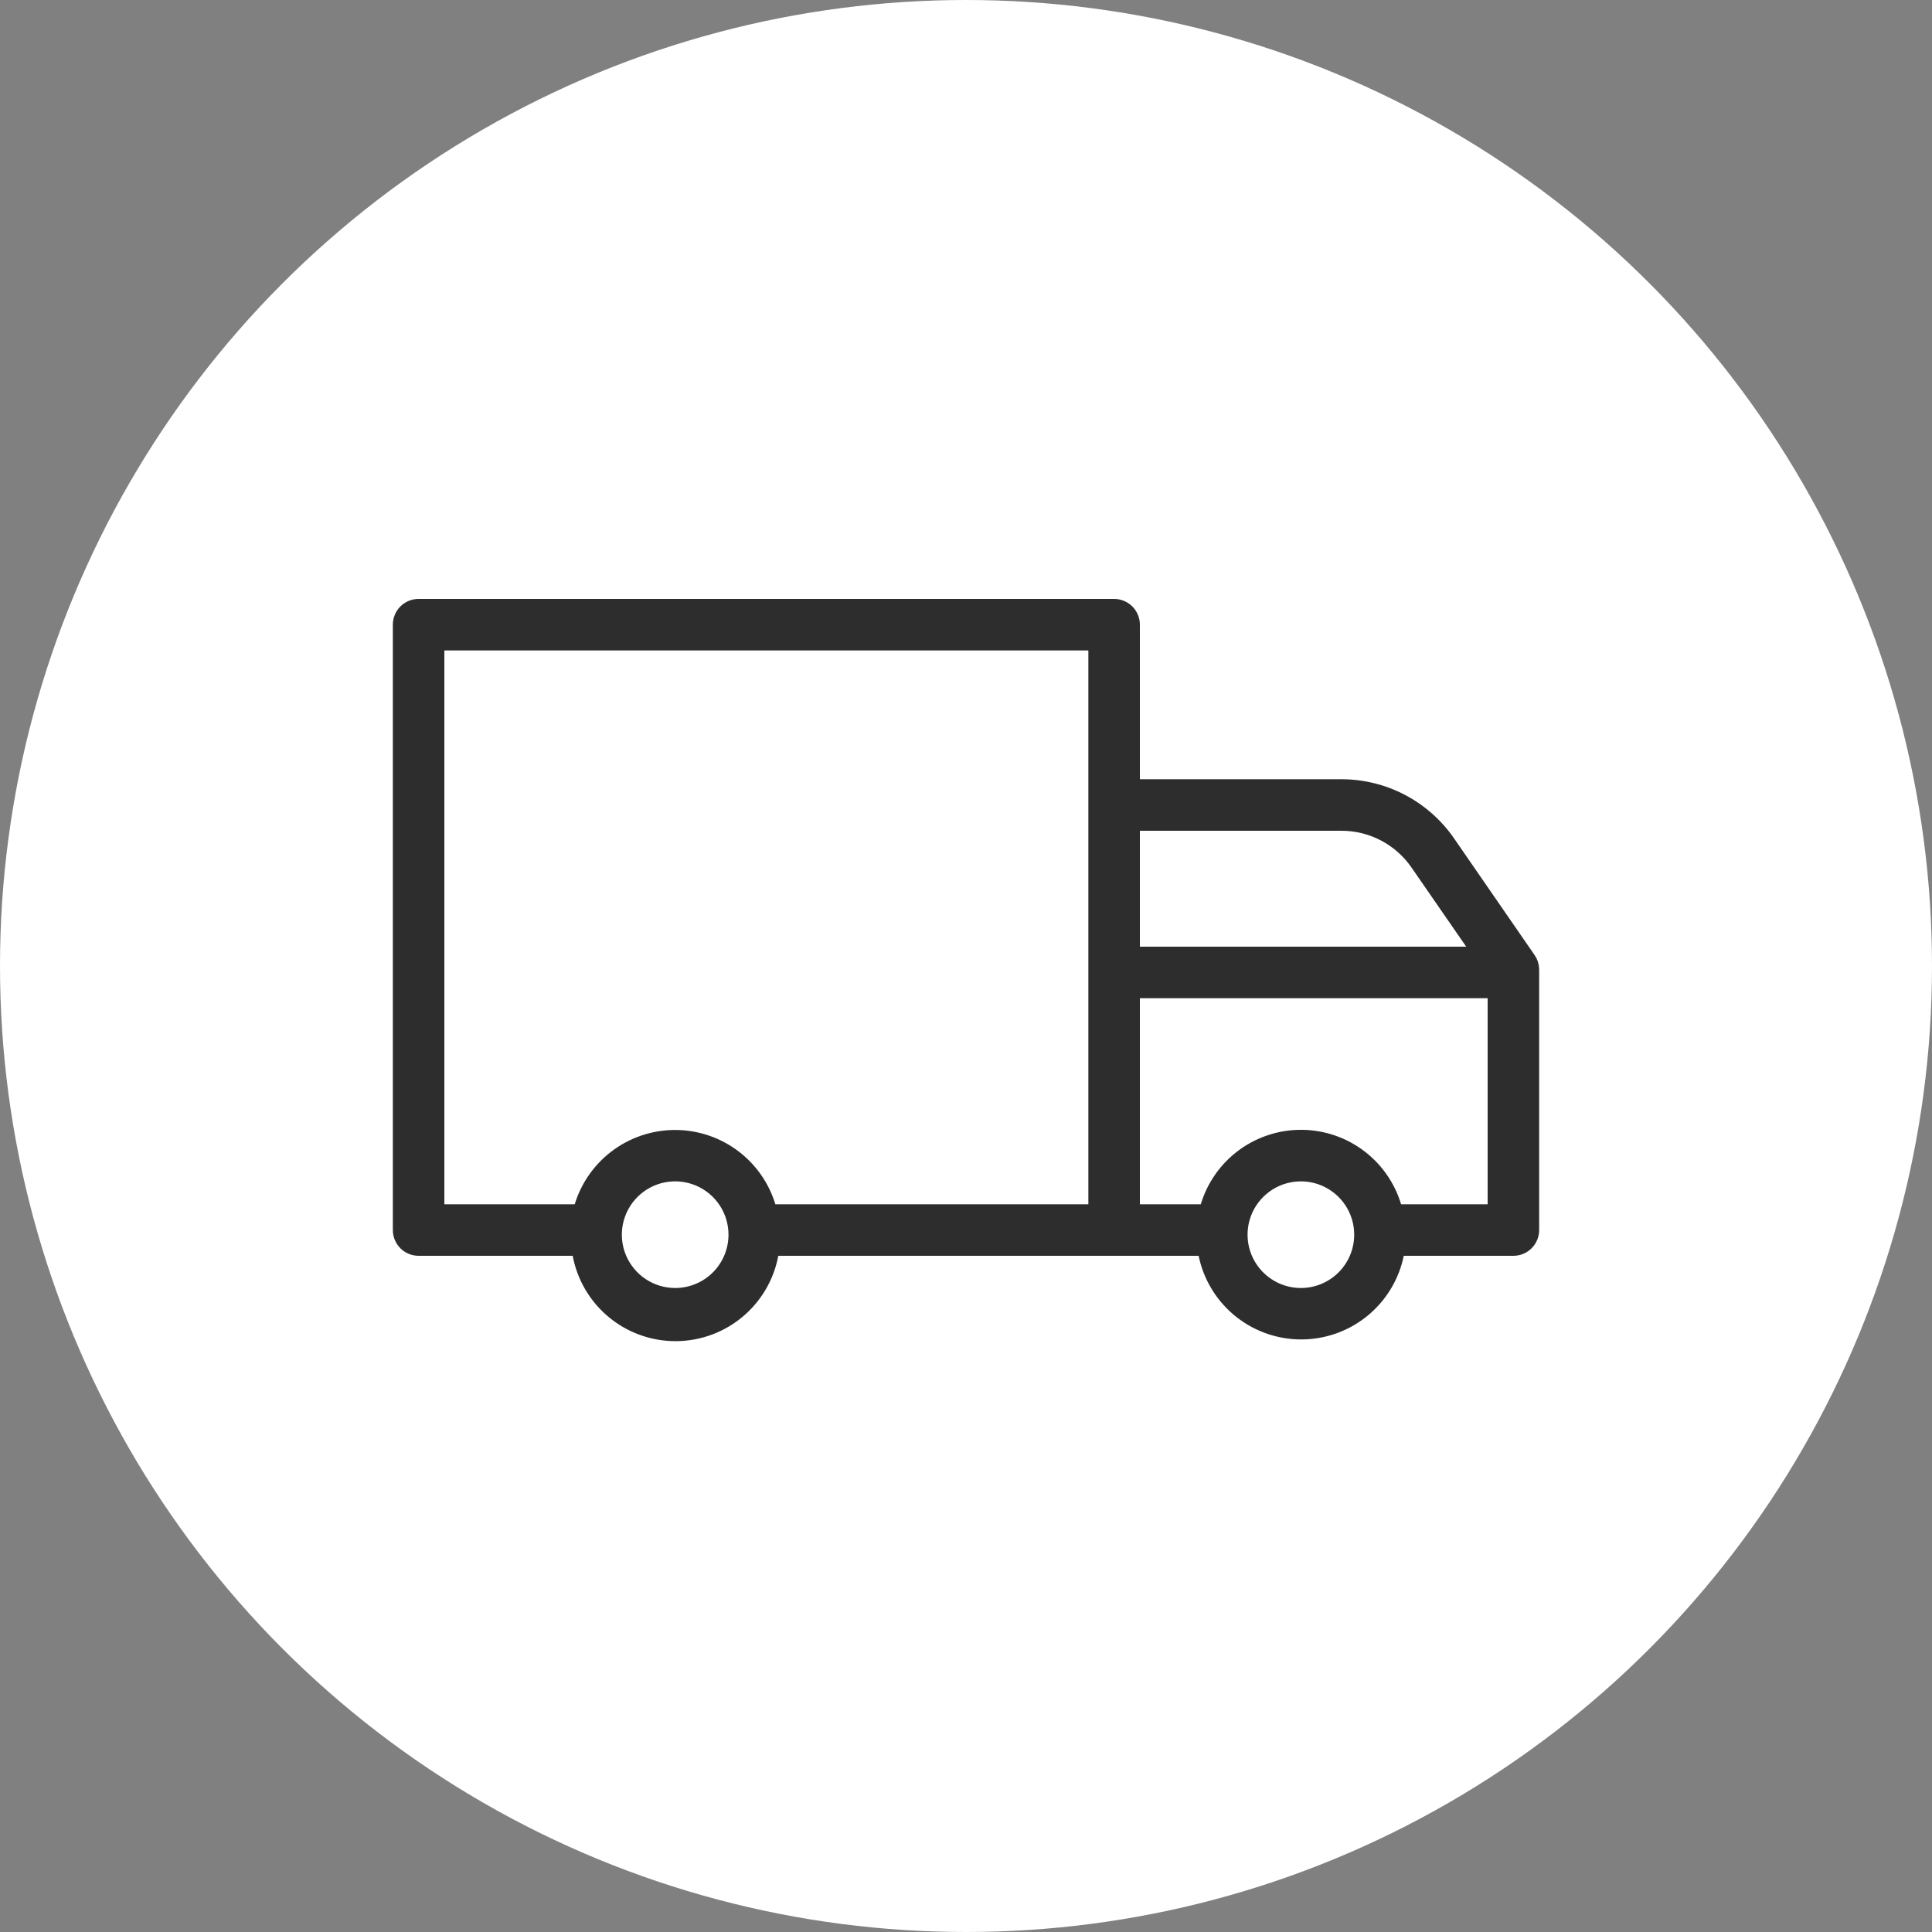 <?xml version="1.0" encoding="UTF-8"?> <svg xmlns="http://www.w3.org/2000/svg" width="150" height="150" viewBox="0 0 150 150" fill="none"><rect x="0" y="0" width="150" height="150" fill="#808080" stroke="none"/><circle cx="75" cy="75" r="75" fill="white"></circle><path d="M118.73 74.43L112.47 65.36C111.539 64.015 110.296 62.916 108.846 62.156C107.397 61.397 105.786 61 104.15 61H88V48.5C88 48.102 87.842 47.721 87.561 47.439C87.279 47.158 86.898 47 86.5 47H32.5C32.102 47 31.721 47.158 31.439 47.439C31.158 47.721 31 48.102 31 48.5V95.5C31 95.898 31.158 96.279 31.439 96.561C31.721 96.842 32.102 97 32.5 97H44.89C45.131 98.833 46.03 100.516 47.42 101.735C48.81 102.955 50.596 103.627 52.445 103.627C54.294 103.627 56.08 102.955 57.47 101.735C58.86 100.516 59.759 98.833 60 97H93.48C93.752 98.806 94.663 100.455 96.047 101.647C97.432 102.839 99.198 103.494 101.025 103.494C102.852 103.494 104.618 102.839 106.003 101.647C107.387 100.455 108.298 98.806 108.57 97H117.5C117.898 97 118.279 96.842 118.561 96.561C118.842 96.279 119 95.898 119 95.5V75.28C119.001 74.975 118.906 74.678 118.73 74.43ZM104.15 64C105.301 63.999 106.435 64.278 107.454 64.813C108.473 65.348 109.347 66.123 110 67.07L114.79 74H88V64H104.15ZM52.44 100.5C51.521 100.504 50.622 100.235 49.856 99.727C49.09 99.219 48.492 98.495 48.138 97.647C47.784 96.799 47.69 95.865 47.867 94.963C48.045 94.062 48.486 93.233 49.136 92.583C49.785 91.932 50.612 91.489 51.514 91.309C52.415 91.13 53.349 91.222 54.198 91.574C55.047 91.926 55.772 92.523 56.282 93.287C56.791 94.052 57.062 94.951 57.06 95.87C57.057 97.095 56.57 98.27 55.705 99.138C54.839 100.005 53.665 100.495 52.44 100.5ZM52.44 88.23C50.734 88.225 49.075 88.789 47.727 89.835C46.379 90.88 45.419 92.346 45 94H34V50H85V94H59.82C59.405 92.356 58.454 90.896 57.118 89.851C55.782 88.806 54.136 88.236 52.44 88.23ZM101 100.5C100.082 100.5 99.184 100.228 98.421 99.717C97.658 99.207 97.063 98.482 96.712 97.633C96.361 96.785 96.27 95.851 96.45 94.951C96.63 94.051 97.073 93.224 97.723 92.576C98.373 91.927 99.2 91.486 100.101 91.308C101.002 91.13 101.935 91.223 102.783 91.576C103.63 91.929 104.354 92.525 104.863 93.289C105.372 94.054 105.642 94.952 105.64 95.87C105.637 97.099 105.147 98.276 104.277 99.144C103.408 100.013 102.229 100.5 101 100.5ZM108.4 94C107.99 92.349 107.039 90.883 105.699 89.835C104.358 88.787 102.706 88.218 101.005 88.218C99.304 88.218 97.652 88.787 96.311 89.835C94.971 90.883 94.02 92.349 93.61 94H88V77H116V94H108.4Z" fill="#2D2D2D" stroke="#2D2D2D"></path></svg> 